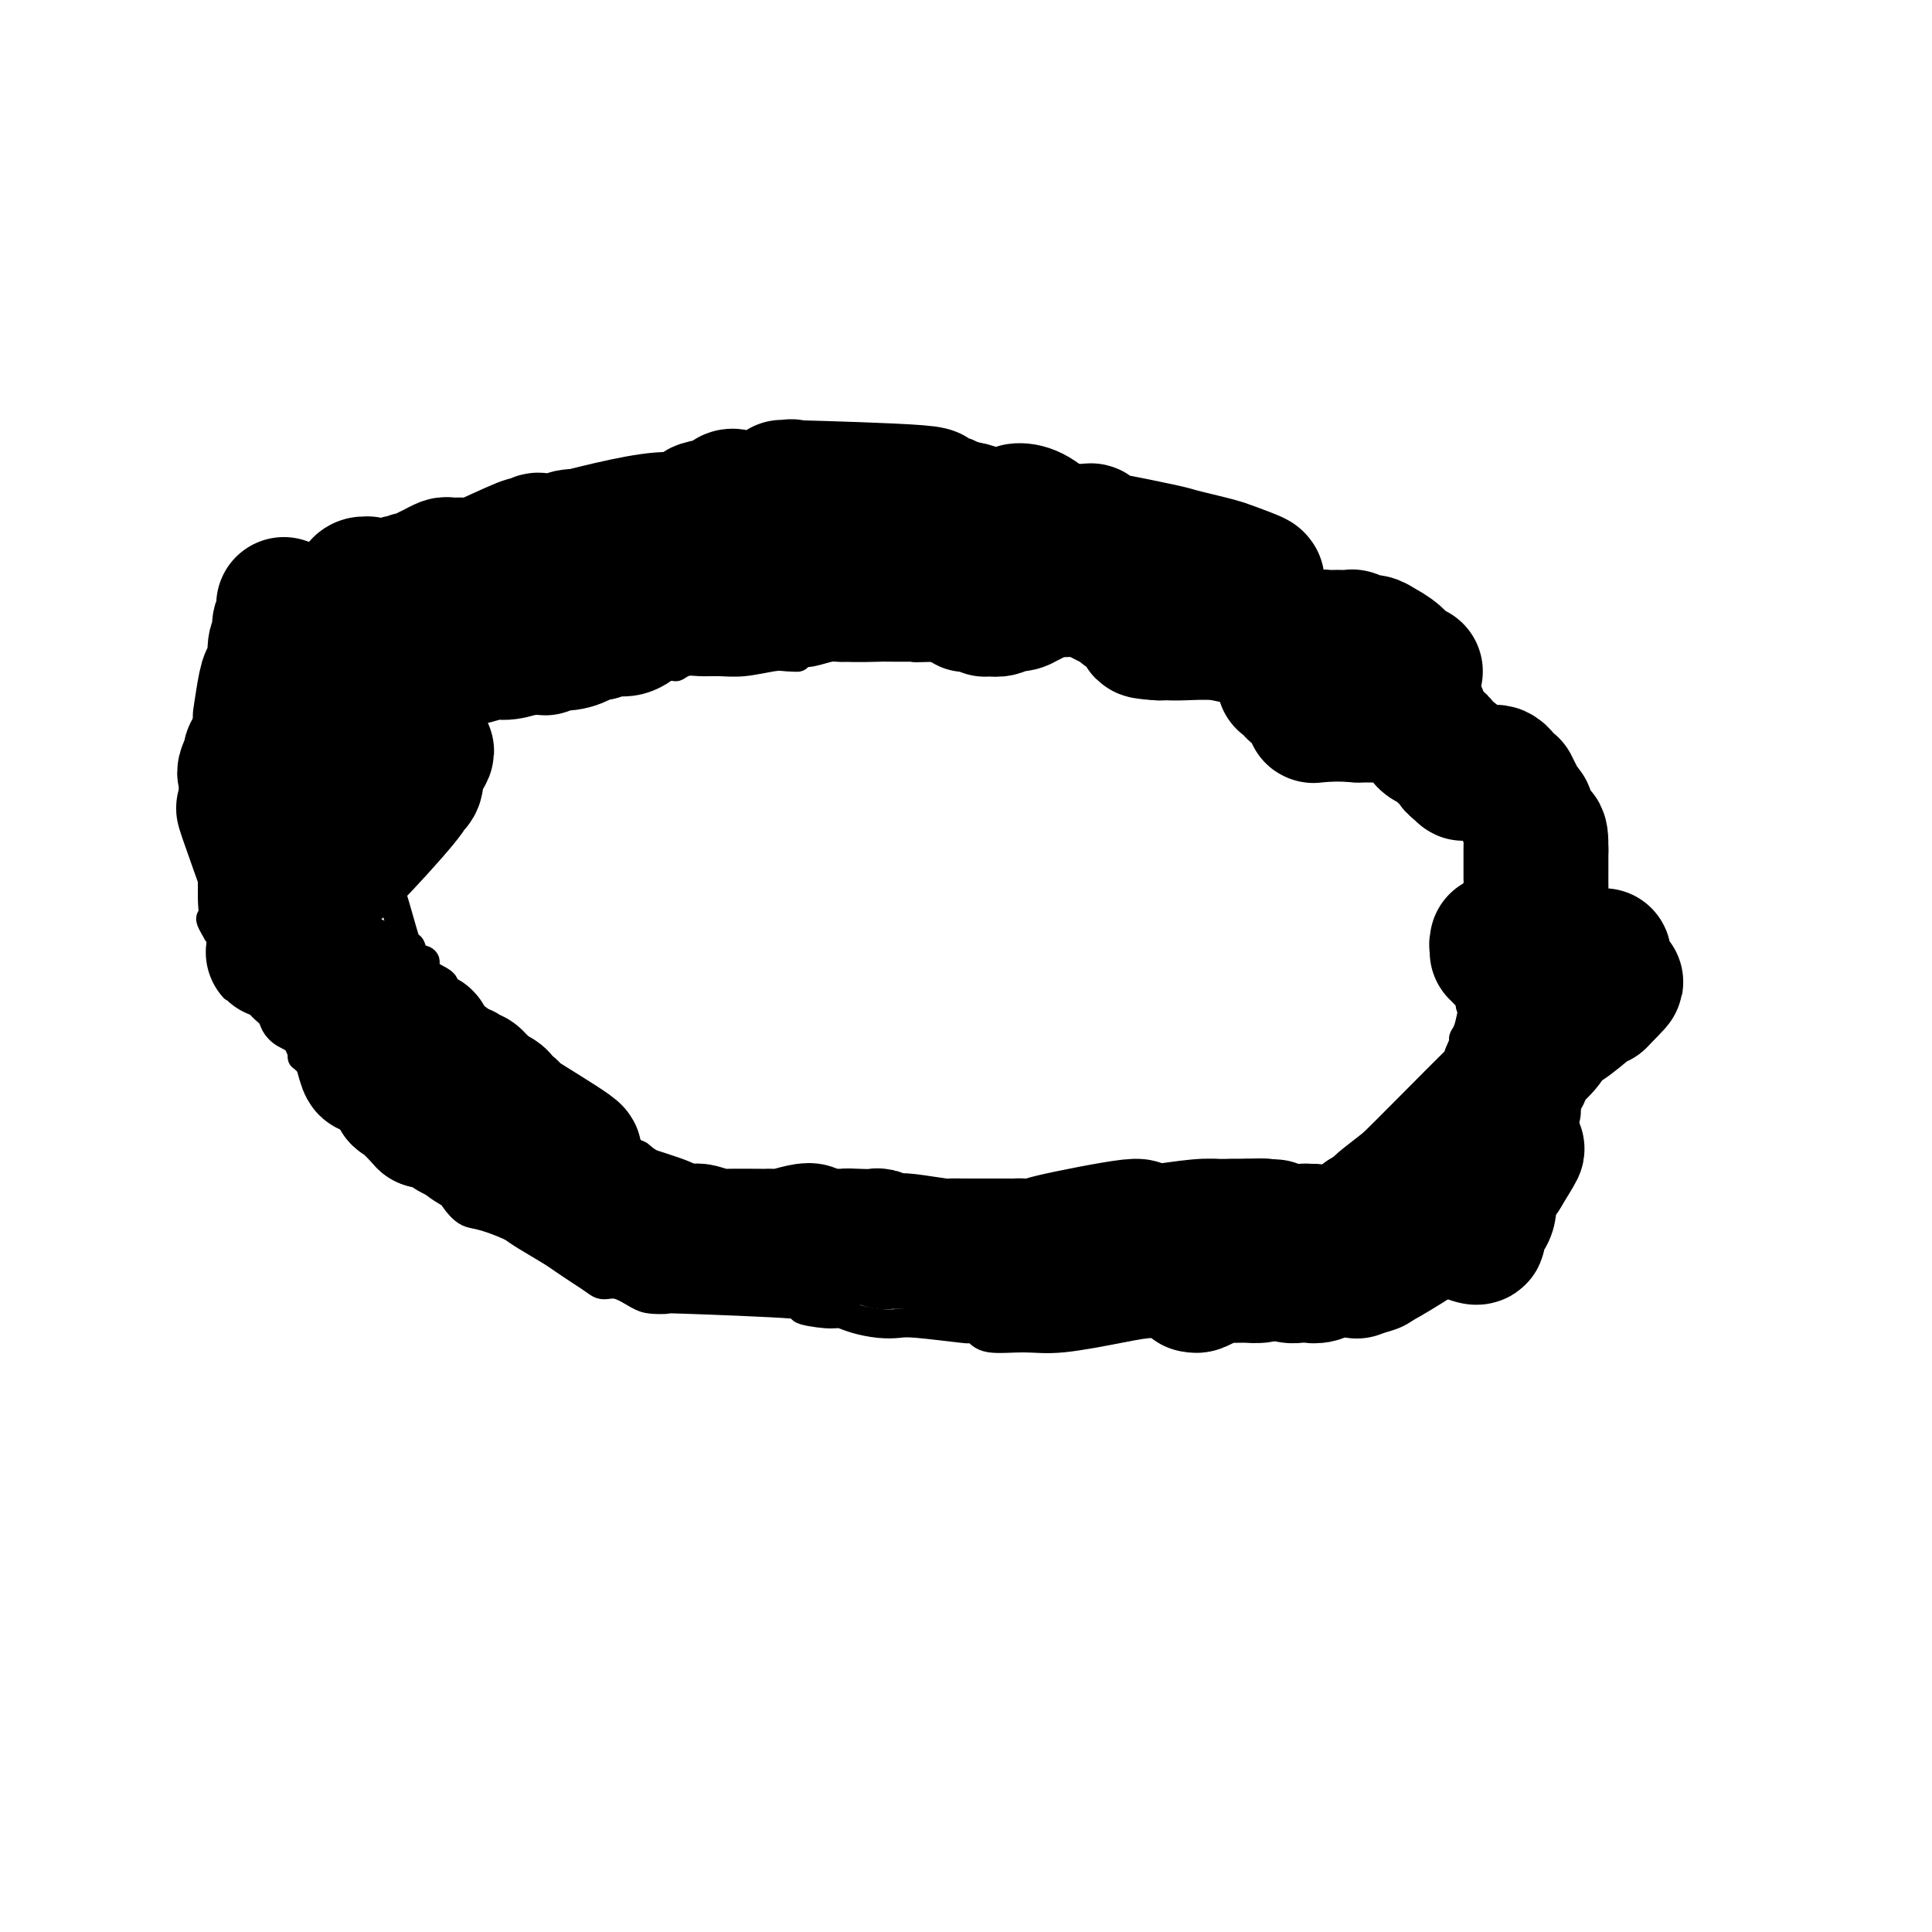 <svg viewBox='0 0 400 400' version='1.1' xmlns='http://www.w3.org/2000/svg' xmlns:xlink='http://www.w3.org/1999/xlink'><g fill='none' stroke='#000000' stroke-width='6' stroke-linecap='round' stroke-linejoin='round'><path d='M53,171c0.025,0.161 0.050,0.323 0,0c-0.050,-0.323 -0.175,-1.130 0,-2c0.175,-0.870 0.651,-1.801 1,-2c0.349,-0.199 0.572,0.336 1,-1c0.428,-1.336 1.062,-4.542 2,-7c0.938,-2.458 2.182,-4.169 3,-5c0.818,-0.831 1.212,-0.782 2,-2c0.788,-1.218 1.970,-3.702 3,-7c1.030,-3.298 1.908,-7.408 3,-11c1.092,-3.592 2.397,-6.665 4,-10c1.603,-3.335 3.504,-6.932 5,-9c1.496,-2.068 2.588,-2.607 3,-3c0.412,-0.393 0.145,-0.638 0,-1c-0.145,-0.362 -0.169,-0.840 0,-1c0.169,-0.160 0.530,-0.003 1,0c0.470,0.003 1.048,-0.148 1,0c-0.048,0.148 -0.721,0.595 1,0c1.721,-0.595 5.838,-2.231 9,-3c3.162,-0.769 5.371,-0.672 7,-1c1.629,-0.328 2.680,-1.083 9,-3c6.320,-1.917 17.909,-4.997 25,-6c7.091,-1.003 9.684,0.071 13,0c3.316,-0.071 7.354,-1.288 13,-2c5.646,-0.712 12.899,-0.918 17,-1c4.101,-0.082 5.051,-0.041 6,0'/><path d='M182,94c10.926,-0.075 13.743,1.237 15,2c1.257,0.763 0.956,0.978 3,1c2.044,0.022 6.433,-0.151 9,0c2.567,0.151 3.310,0.624 5,1c1.690,0.376 4.325,0.656 6,1c1.675,0.344 2.389,0.751 3,1c0.611,0.249 1.117,0.340 3,1c1.883,0.660 5.141,1.890 8,3c2.859,1.110 5.318,2.099 5,2c-0.318,-0.099 -3.414,-1.288 7,4c10.414,5.288 34.337,17.053 44,22c9.663,4.947 5.065,3.077 4,3c-1.065,-0.077 1.402,1.640 3,3c1.598,1.360 2.326,2.362 3,3c0.674,0.638 1.294,0.913 2,2c0.706,1.087 1.496,2.985 2,4c0.504,1.015 0.720,1.146 3,6c2.280,4.854 6.625,14.430 9,19c2.375,4.570 2.781,4.132 4,7c1.219,2.868 3.251,9.041 4,12c0.749,2.959 0.214,2.702 0,3c-0.214,0.298 -0.107,1.149 0,2'/><path d='M324,196c1.071,4.648 1.749,7.767 2,10c0.251,2.233 0.077,3.578 0,5c-0.077,1.422 -0.056,2.919 0,4c0.056,1.081 0.146,1.744 0,3c-0.146,1.256 -0.527,3.103 -1,5c-0.473,1.897 -1.038,3.844 -1,5c0.038,1.156 0.678,1.520 0,4c-0.678,2.480 -2.675,7.076 -5,10c-2.325,2.924 -4.978,4.174 -4,4c0.978,-0.174 5.588,-1.774 -4,3c-9.588,4.774 -33.375,15.923 -43,20c-9.625,4.077 -5.089,1.084 -4,0c1.089,-1.084 -1.271,-0.258 -3,0c-1.729,0.258 -2.828,-0.050 -4,0c-1.172,0.050 -2.417,0.460 -4,1c-1.583,0.540 -3.503,1.210 -5,2c-1.497,0.790 -2.571,1.700 -4,2c-1.429,0.300 -3.212,-0.009 -5,0c-1.788,0.009 -3.581,0.337 -7,1c-3.419,0.663 -8.463,1.662 -12,2c-3.537,0.338 -5.568,0.014 -8,0c-2.432,-0.014 -5.266,0.282 -7,0c-1.734,-0.282 -2.367,-1.141 -3,-2'/><path d='M202,275c-3.309,-0.325 -2.582,-0.139 -2,0c0.582,0.139 1.019,0.231 -1,0c-2.019,-0.231 -6.495,-0.784 -9,-1c-2.505,-0.216 -3.041,-0.096 -4,0c-0.959,0.096 -2.342,0.166 -4,0c-1.658,-0.166 -3.589,-0.569 -5,-1c-1.411,-0.431 -2.300,-0.890 -3,-1c-0.700,-0.110 -1.211,0.128 -3,0c-1.789,-0.128 -4.856,-0.622 -5,-1c-0.144,-0.378 2.637,-0.639 -2,-1c-4.637,-0.361 -16.691,-0.822 -22,-1c-5.309,-0.178 -3.874,-0.071 -4,0c-0.126,0.071 -1.815,0.108 -3,0c-1.185,-0.108 -1.867,-0.360 -3,-1c-1.133,-0.640 -2.716,-1.666 -4,-2c-1.284,-0.334 -2.270,0.025 -3,0c-0.730,-0.025 -1.203,-0.433 -2,-1c-0.797,-0.567 -1.918,-1.293 -3,-2c-1.082,-0.707 -2.125,-1.396 -3,-2c-0.875,-0.604 -1.582,-1.124 -3,-2c-1.418,-0.876 -3.548,-2.107 -5,-3c-1.452,-0.893 -2.226,-1.446 -3,-2'/><path d='M106,254c-6.347,-2.827 -7.715,-2.395 -9,-3c-1.285,-0.605 -2.487,-2.249 -3,-3c-0.513,-0.751 -0.335,-0.610 -1,-1c-0.665,-0.390 -2.171,-1.313 -3,-2c-0.829,-0.687 -0.982,-1.140 -2,-2c-1.018,-0.860 -2.902,-2.128 -4,-3c-1.098,-0.872 -1.411,-1.348 -2,-2c-0.589,-0.652 -1.455,-1.481 -1,-1c0.455,0.481 2.232,2.270 -1,-1c-3.232,-3.270 -11.472,-11.600 -15,-15c-3.528,-3.400 -2.345,-1.869 -2,-2c0.345,-0.131 -0.150,-1.922 -1,-3c-0.850,-1.078 -2.055,-1.442 -3,-2c-0.945,-0.558 -1.630,-1.309 -2,-2c-0.370,-0.691 -0.424,-1.321 -1,-2c-0.576,-0.679 -1.675,-1.405 -2,-2c-0.325,-0.595 0.124,-1.059 -1,-3c-1.124,-1.941 -3.820,-5.360 -5,-7c-1.180,-1.640 -0.842,-1.501 -1,-2c-0.158,-0.499 -0.812,-1.634 -1,-2c-0.188,-0.366 0.089,0.038 0,0c-0.089,-0.038 -0.545,-0.519 -1,-1'/><path d='M45,193c-2.083,-3.493 -1.290,-2.724 -1,-3c0.290,-0.276 0.078,-1.595 0,-3c-0.078,-1.405 -0.021,-2.896 0,-4c0.021,-1.104 0.006,-1.821 0,-2c-0.006,-0.179 -0.002,0.182 0,0c0.002,-0.182 0.002,-0.905 0,-1c-0.002,-0.095 -0.005,0.437 0,0c0.005,-0.437 0.019,-1.844 0,-3c-0.019,-1.156 -0.072,-2.061 1,-4c1.072,-1.939 3.270,-4.910 4,-6c0.730,-1.090 -0.009,-0.298 0,0c0.009,0.298 0.765,0.100 1,0c0.235,-0.100 -0.052,-0.104 0,0c0.052,0.104 0.443,0.315 1,0c0.557,-0.315 1.278,-1.158 2,-2'/><path d='M140,132c0.270,-0.491 0.539,-0.983 0,-1c-0.539,-0.017 -1.888,0.440 -4,1c-2.112,0.560 -4.989,1.222 -7,2c-2.011,0.778 -3.156,1.673 -5,2c-1.844,0.327 -4.388,0.088 -7,1c-2.612,0.912 -5.291,2.975 -8,4c-2.709,1.025 -5.446,1.011 -7,1c-1.554,-0.011 -1.923,-0.018 -2,0c-0.077,0.018 0.138,0.060 0,0c-0.138,-0.060 -0.628,-0.222 -1,0c-0.372,0.222 -0.627,0.829 -1,1c-0.373,0.171 -0.863,-0.095 -1,0c-0.137,0.095 0.080,0.550 0,1c-0.080,0.450 -0.455,0.894 -1,1c-0.545,0.106 -1.259,-0.125 -2,0c-0.741,0.125 -1.510,0.605 -2,1c-0.490,0.395 -0.703,0.704 -1,1c-0.297,0.296 -0.679,0.579 -1,1c-0.321,0.421 -0.581,0.979 -1,2c-0.419,1.021 -0.997,2.506 -2,4c-1.003,1.494 -2.429,2.998 -3,4c-0.571,1.002 -0.285,1.501 0,2'/><path d='M84,160c-1.266,2.568 -0.931,2.489 -1,3c-0.069,0.511 -0.540,1.611 -1,3c-0.460,1.389 -0.908,3.067 -1,4c-0.092,0.933 0.171,1.121 0,2c-0.171,0.879 -0.777,2.450 -1,3c-0.223,0.550 -0.063,0.079 0,1c0.063,0.921 0.031,3.232 0,5c-0.031,1.768 -0.059,2.992 0,3c0.059,0.008 0.206,-1.201 1,1c0.794,2.201 2.234,7.811 3,10c0.766,2.189 0.856,0.957 1,1c0.144,0.043 0.340,1.360 1,2c0.660,0.640 1.784,0.603 2,1c0.216,0.397 -0.477,1.227 0,2c0.477,0.773 2.123,1.490 3,2c0.877,0.510 0.986,0.815 1,1c0.014,0.185 -0.067,0.252 1,2c1.067,1.748 3.283,5.178 5,7c1.717,1.822 2.934,2.035 4,3c1.066,0.965 1.979,2.683 3,4c1.021,1.317 2.149,2.233 3,3c0.851,0.767 1.426,1.383 2,2'/><path d='M110,225c4.865,5.017 4.027,2.560 4,2c-0.027,-0.560 0.756,0.777 2,2c1.244,1.223 2.950,2.331 4,3c1.050,0.669 1.443,0.898 3,2c1.557,1.102 4.279,3.076 6,4c1.721,0.924 2.440,0.796 3,1c0.560,0.204 0.962,0.739 1,1c0.038,0.261 -0.289,0.249 2,1c2.289,0.751 7.195,2.264 8,3c0.805,0.736 -2.492,0.694 6,2c8.492,1.306 28.773,3.959 37,5c8.227,1.041 4.399,0.471 4,0c-0.399,-0.471 2.629,-0.844 5,-1c2.371,-0.156 4.083,-0.095 5,0c0.917,0.095 1.039,0.225 2,0c0.961,-0.225 2.761,-0.807 4,-1c1.239,-0.193 1.916,0.001 3,0c1.084,-0.001 2.573,-0.197 4,0c1.427,0.197 2.792,0.785 4,1c1.208,0.215 2.260,0.055 3,0c0.740,-0.055 1.167,-0.004 2,0c0.833,0.004 2.070,-0.037 3,0c0.930,0.037 1.551,0.154 4,0c2.449,-0.154 6.724,-0.577 11,-1'/><path d='M240,249c11.657,-0.475 13.801,-0.663 16,-1c2.199,-0.337 4.453,-0.825 6,-1c1.547,-0.175 2.387,-0.038 4,0c1.613,0.038 3.998,-0.023 5,0c1.002,0.023 0.619,0.128 1,0c0.381,-0.128 1.524,-0.491 2,-1c0.476,-0.509 0.283,-1.166 1,-2c0.717,-0.834 2.343,-1.846 3,-2c0.657,-0.154 0.343,0.548 5,-4c4.657,-4.548 14.284,-14.347 18,-18c3.716,-3.653 1.520,-1.160 1,-1c-0.520,0.160 0.635,-2.012 1,-3c0.365,-0.988 -0.060,-0.793 0,-1c0.060,-0.207 0.604,-0.816 1,-2c0.396,-1.184 0.642,-2.944 1,-4c0.358,-1.056 0.828,-1.408 1,-2c0.172,-0.592 0.046,-1.424 0,-2c-0.046,-0.576 -0.012,-0.897 0,-2c0.012,-1.103 0.003,-2.989 0,-4c-0.003,-1.011 -0.001,-1.146 0,-2c0.001,-0.854 0.000,-2.427 0,-4'/><path d='M306,193c0.774,-5.881 0.207,-7.083 0,-8c-0.207,-0.917 -0.056,-1.547 0,-2c0.056,-0.453 0.015,-0.728 0,-1c-0.015,-0.272 -0.005,-0.541 0,-1c0.005,-0.459 0.004,-1.109 0,-2c-0.004,-0.891 -0.011,-2.021 0,-3c0.011,-0.979 0.041,-1.805 0,-3c-0.041,-1.195 -0.154,-2.760 -1,-4c-0.846,-1.240 -2.427,-2.157 -3,-3c-0.573,-0.843 -0.138,-1.613 -2,-5c-1.862,-3.387 -6.020,-9.393 -8,-12c-1.980,-2.607 -1.783,-1.817 -2,-2c-0.217,-0.183 -0.848,-1.340 -2,-2c-1.152,-0.660 -2.825,-0.825 -4,-1c-1.175,-0.175 -1.853,-0.361 -3,-1c-1.147,-0.639 -2.763,-1.730 -4,-2c-1.237,-0.270 -2.096,0.281 -4,0c-1.904,-0.281 -4.854,-1.395 -6,-2c-1.146,-0.605 -0.487,-0.701 -1,-1c-0.513,-0.299 -2.199,-0.802 -3,-1c-0.801,-0.198 -0.716,-0.092 -1,0c-0.284,0.092 -0.938,0.169 -2,0c-1.062,-0.169 -2.531,-0.585 -4,-1'/><path d='M256,136c-6.618,-2.255 -5.161,-1.393 -6,-1c-0.839,0.393 -3.972,0.315 -6,0c-2.028,-0.315 -2.951,-0.869 -4,-1c-1.049,-0.131 -2.222,0.161 -3,0c-0.778,-0.161 -1.159,-0.775 -2,-1c-0.841,-0.225 -2.141,-0.061 -3,0c-0.859,0.061 -1.277,0.020 -2,0c-0.723,-0.020 -1.749,-0.019 -3,0c-1.251,0.019 -2.725,0.058 -2,0c0.725,-0.058 3.649,-0.212 -3,0c-6.649,0.212 -22.871,0.788 -29,1c-6.129,0.212 -2.166,0.058 -1,0c1.166,-0.058 -0.467,-0.019 -1,0c-0.533,0.019 0.032,0.020 0,0c-0.032,-0.020 -0.662,-0.059 -1,0c-0.338,0.059 -0.384,0.216 -1,0c-0.616,-0.216 -1.801,-0.805 -3,-1c-1.199,-0.195 -2.411,0.004 -3,0c-0.589,-0.004 -0.556,-0.211 -2,0c-1.444,0.211 -4.367,0.840 -6,1c-1.633,0.160 -1.978,-0.149 -3,0c-1.022,0.149 -2.721,0.757 -4,1c-1.279,0.243 -2.140,0.122 -3,0'/><path d='M165,135c-10.558,0.532 -3.454,0.860 -1,1c2.454,0.140 0.256,0.090 -1,0c-1.256,-0.090 -1.572,-0.221 -3,0c-1.428,0.221 -3.970,0.795 -6,1c-2.030,0.205 -3.549,0.040 -5,0c-1.451,-0.040 -2.836,0.046 -4,0c-1.164,-0.046 -2.107,-0.223 -3,0c-0.893,0.223 -1.734,0.845 -2,1c-0.266,0.155 0.044,-0.156 -2,0c-2.044,0.156 -6.442,0.777 -8,1c-1.558,0.223 -0.277,0.046 0,0c0.277,-0.046 -0.450,0.040 -1,0c-0.550,-0.040 -0.922,-0.207 -1,0c-0.078,0.207 0.137,0.788 0,1c-0.137,0.212 -0.625,0.057 -1,0c-0.375,-0.057 -0.637,-0.015 -1,0c-0.363,0.015 -0.829,0.004 -1,0c-0.171,-0.004 -0.049,-0.001 0,0c0.049,0.001 0.024,0.001 0,0'/></g>
<g fill='none' stroke='#000000' stroke-width='28' stroke-linecap='round' stroke-linejoin='round'><path d='M308,247c0.236,1.412 0.472,2.824 0,4c-0.472,1.176 -1.650,2.117 -2,3c-0.350,0.883 0.130,1.709 0,2c-0.130,0.291 -0.869,0.048 -1,0c-0.131,-0.048 0.346,0.100 0,0c-0.346,-0.100 -1.513,-0.448 -2,-1c-0.487,-0.552 -0.293,-1.309 0,-2c0.293,-0.691 0.684,-1.317 1,-2c0.316,-0.683 0.556,-1.425 1,-2c0.444,-0.575 1.092,-0.985 2,-2c0.908,-1.015 2.078,-2.637 3,-4c0.922,-1.363 1.598,-2.469 2,-3c0.402,-0.531 0.531,-0.489 1,-1c0.469,-0.511 1.277,-1.575 1,-1c-0.277,0.575 -1.638,2.787 -3,5'/><path d='M311,243c-1.352,1.457 -3.232,2.600 -5,4c-1.768,1.400 -3.426,3.056 -6,5c-2.574,1.944 -6.066,4.178 -9,6c-2.934,1.822 -5.312,3.234 -7,4c-1.688,0.766 -2.688,0.885 -3,1c-0.312,0.115 0.062,0.226 0,0c-0.062,-0.226 -0.561,-0.788 -1,-1c-0.439,-0.212 -0.818,-0.073 0,-2c0.818,-1.927 2.835,-5.918 4,-8c1.165,-2.082 1.480,-2.254 5,-5c3.520,-2.746 10.247,-8.064 13,-10c2.753,-1.936 1.534,-0.488 1,0c-0.534,0.488 -0.383,0.016 0,0c0.383,-0.016 0.996,0.422 1,1c0.004,0.578 -0.602,1.294 -1,2c-0.398,0.706 -0.589,1.400 -1,2c-0.411,0.600 -1.044,1.106 -2,2c-0.956,0.894 -2.236,2.178 -3,3c-0.764,0.822 -1.013,1.183 -2,2c-0.987,0.817 -2.710,2.091 -4,3c-1.290,0.909 -2.145,1.455 -3,2'/><path d='M288,254c-2.234,1.808 -1.820,1.327 -2,1c-0.180,-0.327 -0.955,-0.501 -1,-1c-0.045,-0.499 0.641,-1.324 1,-2c0.359,-0.676 0.390,-1.204 1,-2c0.610,-0.796 1.797,-1.861 3,-3c1.203,-1.139 2.422,-2.353 4,-4c1.578,-1.647 3.515,-3.728 5,-5c1.485,-1.272 2.517,-1.735 5,-4c2.483,-2.265 6.418,-6.332 8,-8c1.582,-1.668 0.812,-0.939 1,-1c0.188,-0.061 1.336,-0.914 2,-2c0.664,-1.086 0.846,-2.406 1,-3c0.154,-0.594 0.280,-0.460 1,-1c0.720,-0.540 2.034,-1.752 3,-3c0.966,-1.248 1.583,-2.530 2,-3c0.417,-0.470 0.634,-0.126 2,-1c1.366,-0.874 3.882,-2.966 5,-4c1.118,-1.034 0.840,-1.009 1,-1c0.160,0.009 0.760,0.003 1,0c0.240,-0.003 0.120,-0.001 0,0'/><path d='M331,207c6.823,-6.829 1.881,-2.401 0,-1c-1.881,1.401 -0.700,-0.224 0,-1c0.700,-0.776 0.920,-0.704 1,-1c0.080,-0.296 0.022,-0.959 0,-1c-0.022,-0.041 -0.006,0.539 0,0c0.006,-0.539 0.002,-2.197 0,-3c-0.002,-0.803 -0.000,-0.751 0,-1c0.000,-0.249 0.000,-0.798 0,-1c-0.000,-0.202 -0.000,-0.058 0,0c0.000,0.058 0.000,0.029 0,0'/><path d='M310,197c-0.008,-0.813 -0.016,-1.627 0,-2c0.016,-0.373 0.056,-0.306 0,0c-0.056,0.306 -0.208,0.852 0,1c0.208,0.148 0.777,-0.100 1,0c0.223,0.100 0.102,0.549 0,1c-0.102,0.451 -0.185,0.905 0,1c0.185,0.095 0.637,-0.168 1,0c0.363,0.168 0.637,0.766 1,1c0.363,0.234 0.815,0.103 1,0c0.185,-0.103 0.102,-0.179 0,0c-0.102,0.179 -0.225,0.612 0,1c0.225,0.388 0.796,0.730 1,1c0.204,0.270 0.040,0.468 0,1c-0.040,0.532 0.045,1.400 0,2c-0.045,0.600 -0.218,0.934 0,1c0.218,0.066 0.828,-0.136 1,0c0.172,0.136 -0.094,0.610 0,1c0.094,0.390 0.547,0.695 1,1'/><path d='M317,207c1.085,1.498 0.297,0.242 0,0c-0.297,-0.242 -0.104,0.530 0,0c0.104,-0.530 0.120,-2.362 0,-3c-0.120,-0.638 -0.376,-0.084 0,-2c0.376,-1.916 1.383,-6.303 2,-8c0.617,-1.697 0.845,-0.704 1,-1c0.155,-0.296 0.238,-1.882 0,-3c-0.238,-1.118 -0.796,-1.768 -1,-2c-0.204,-0.232 -0.055,-0.048 0,-1c0.055,-0.952 0.015,-3.042 0,-4c-0.015,-0.958 -0.004,-0.784 0,-1c0.004,-0.216 0.001,-0.822 0,-1c-0.001,-0.178 -0.000,0.071 0,0c0.000,-0.071 0.000,-0.462 0,-1c-0.000,-0.538 -0.000,-1.222 0,-2c0.000,-0.778 0.000,-1.651 0,-2c-0.000,-0.349 -0.000,-0.175 0,0'/><path d='M319,176c0.087,-5.204 -0.695,-2.714 -1,-2c-0.305,0.714 -0.133,-0.346 0,-1c0.133,-0.654 0.228,-0.900 0,-1c-0.228,-0.100 -0.778,-0.054 -1,0c-0.222,0.054 -0.116,0.115 0,0c0.116,-0.115 0.244,-0.405 0,-1c-0.244,-0.595 -0.858,-1.495 -1,-2c-0.142,-0.505 0.187,-0.614 0,-1c-0.187,-0.386 -0.890,-1.050 -1,-1c-0.110,0.050 0.373,0.813 0,0c-0.373,-0.813 -1.602,-3.201 -2,-4c-0.398,-0.799 0.034,-0.008 0,0c-0.034,0.008 -0.533,-0.769 -1,-1c-0.467,-0.231 -0.902,0.082 -1,0c-0.098,-0.082 0.143,-0.558 0,-1c-0.143,-0.442 -0.668,-0.851 -1,-1c-0.332,-0.149 -0.470,-0.040 -1,0c-0.530,0.040 -1.452,0.011 -2,0c-0.548,-0.011 -0.720,-0.002 -1,0c-0.280,0.002 -0.666,-0.002 -1,0c-0.334,0.002 -0.615,0.011 -1,0c-0.385,-0.011 -0.873,-0.041 -1,0c-0.127,0.041 0.107,0.155 0,0c-0.107,-0.155 -0.553,-0.577 -1,-1'/><path d='M302,159c-1.592,-0.715 -0.072,-0.503 0,-1c0.072,-0.497 -1.306,-1.702 -2,-2c-0.694,-0.298 -0.706,0.313 -1,0c-0.294,-0.313 -0.870,-1.549 -1,-2c-0.130,-0.451 0.186,-0.118 0,0c-0.186,0.118 -0.873,0.021 -1,0c-0.127,-0.021 0.306,0.034 0,0c-0.306,-0.034 -1.350,-0.155 -2,-1c-0.650,-0.845 -0.906,-2.412 -1,-3c-0.094,-0.588 -0.025,-0.196 0,0c0.025,0.196 0.007,0.196 0,0c-0.007,-0.196 -0.001,-0.588 0,-1c0.001,-0.412 -0.002,-0.842 0,-1c0.002,-0.158 0.011,-0.042 -1,0c-1.011,0.042 -3.041,0.011 -4,0c-0.959,-0.011 -0.845,-0.003 -2,0c-1.155,0.003 -3.577,0.002 -6,0'/><path d='M281,148c-3.764,-0.321 -6.673,-0.124 -8,0c-1.327,0.124 -1.071,0.175 -1,0c0.071,-0.175 -0.044,-0.574 0,-1c0.044,-0.426 0.247,-0.878 0,-1c-0.247,-0.122 -0.946,0.087 -1,0c-0.054,-0.087 0.535,-0.468 0,-1c-0.535,-0.532 -2.196,-1.214 -3,-2c-0.804,-0.786 -0.752,-1.675 -1,-2c-0.248,-0.325 -0.798,-0.088 -1,0c-0.202,0.088 -0.058,0.025 0,0c0.058,-0.025 0.029,-0.013 0,0'/><path d='M293,139c-0.161,0.288 -0.322,0.576 -1,0c-0.678,-0.576 -1.874,-2.014 -3,-3c-1.126,-0.986 -2.181,-1.518 -3,-2c-0.819,-0.482 -1.402,-0.914 -2,-1c-0.598,-0.086 -1.209,0.173 -2,0c-0.791,-0.173 -1.761,-0.778 -2,-1c-0.239,-0.222 0.251,-0.060 0,0c-0.251,0.060 -1.245,0.020 -2,0c-0.755,-0.020 -1.273,-0.018 -2,0c-0.727,0.018 -1.664,0.053 -2,0c-0.336,-0.053 -0.070,-0.195 0,0c0.070,0.195 -0.057,0.728 -1,1c-0.943,0.272 -2.703,0.283 -4,0c-1.297,-0.283 -2.130,-0.860 -4,-1c-1.870,-0.140 -4.777,0.159 -7,0c-2.223,-0.159 -3.762,-0.775 -6,-1c-2.238,-0.225 -5.174,-0.060 -7,0c-1.826,0.060 -2.541,0.016 -3,0c-0.459,-0.016 -0.662,-0.004 -1,0c-0.338,0.004 -0.811,0.001 -1,0c-0.189,-0.001 -0.095,-0.001 0,0'/><path d='M240,131c-6.001,-0.340 -2.002,-0.691 -1,-1c1.002,-0.309 -0.992,-0.575 -2,-1c-1.008,-0.425 -1.030,-1.010 -1,-1c0.030,0.010 0.113,0.616 -1,0c-1.113,-0.616 -3.422,-2.452 -4,-3c-0.578,-0.548 0.577,0.193 0,0c-0.577,-0.193 -2.884,-1.319 -4,-2c-1.116,-0.681 -1.040,-0.918 -1,-1c0.040,-0.082 0.045,-0.010 0,0c-0.045,0.010 -0.141,-0.043 -1,-1c-0.859,-0.957 -2.483,-2.817 -3,-4c-0.517,-1.183 0.071,-1.690 0,-2c-0.071,-0.310 -0.803,-0.422 -1,-1c-0.197,-0.578 0.141,-1.623 0,-2c-0.141,-0.377 -0.760,-0.086 -1,0c-0.240,0.086 -0.102,-0.032 0,0c0.102,0.032 0.168,0.216 0,0c-0.168,-0.216 -0.570,-0.831 -1,-1c-0.430,-0.169 -0.888,0.109 -1,0c-0.112,-0.109 0.124,-0.606 0,-1c-0.124,-0.394 -0.607,-0.684 -1,-1c-0.393,-0.316 -0.697,-0.658 -1,-1'/><path d='M216,108c-3.174,-2.804 -5.610,-2.315 -6,-2c-0.390,0.315 1.267,0.454 2,1c0.733,0.546 0.543,1.498 1,2c0.457,0.502 1.560,0.555 2,1c0.440,0.445 0.215,1.282 1,2c0.785,0.718 2.579,1.317 4,2c1.421,0.683 2.467,1.451 4,2c1.533,0.549 3.552,0.879 5,1c1.448,0.121 2.324,0.032 4,0c1.676,-0.032 4.150,-0.009 6,0c1.850,0.009 3.074,0.003 4,0c0.926,-0.003 1.553,-0.001 2,0c0.447,0.001 0.714,0.003 1,0c0.286,-0.003 0.593,-0.012 1,0c0.407,0.012 0.916,0.045 1,0c0.084,-0.045 -0.256,-0.167 0,0c0.256,0.167 1.107,0.622 2,1c0.893,0.378 1.826,0.679 3,1c1.174,0.321 2.587,0.660 4,1'/><path d='M257,120c5.426,0.590 2.490,0.064 2,0c-0.490,-0.064 1.467,0.333 1,0c-0.467,-0.333 -3.356,-1.398 -5,-2c-1.644,-0.602 -2.042,-0.743 -3,-1c-0.958,-0.257 -2.475,-0.629 -4,-1c-1.525,-0.371 -3.057,-0.740 -4,-1c-0.943,-0.260 -1.296,-0.412 -4,-1c-2.704,-0.588 -7.757,-1.611 -10,-2c-2.243,-0.389 -1.674,-0.143 -2,0c-0.326,0.143 -1.545,0.182 -2,0c-0.455,-0.182 -0.146,-0.585 0,-1c0.146,-0.415 0.127,-0.840 0,-1c-0.127,-0.160 -0.364,-0.053 -1,0c-0.636,0.053 -1.671,0.053 -3,0c-1.329,-0.053 -2.951,-0.158 -4,0c-1.049,0.158 -1.524,0.579 -2,1'/><path d='M216,111c-8.524,-1.166 -7.833,0.419 -8,1c-0.167,0.581 -1.193,0.160 -2,0c-0.807,-0.160 -1.395,-0.057 -2,0c-0.605,0.057 -1.226,0.068 -2,0c-0.774,-0.068 -1.702,-0.214 -2,0c-0.298,0.214 0.034,0.788 0,1c-0.034,0.212 -0.433,0.060 -1,0c-0.567,-0.060 -1.303,-0.030 -2,0c-0.697,0.030 -1.355,0.061 -2,0c-0.645,-0.061 -1.276,-0.212 -4,0c-2.724,0.212 -7.542,0.789 -10,1c-2.458,0.211 -2.558,0.057 -3,0c-0.442,-0.057 -1.228,-0.015 -2,0c-0.772,0.015 -1.531,0.004 -2,0c-0.469,-0.004 -0.647,-0.000 -1,0c-0.353,0.000 -0.881,-0.004 -1,0c-0.119,0.004 0.173,0.015 0,0c-0.173,-0.015 -0.809,-0.056 -1,0c-0.191,0.056 0.064,0.207 0,0c-0.064,-0.207 -0.447,-0.774 -1,-1c-0.553,-0.226 -1.277,-0.113 -2,0'/><path d='M168,113c-7.362,0.314 -1.767,0.098 0,0c1.767,-0.098 -0.293,-0.079 -2,0c-1.707,0.079 -3.062,0.217 -4,0c-0.938,-0.217 -1.460,-0.790 -2,-1c-0.540,-0.210 -1.100,-0.056 -2,0c-0.900,0.056 -2.141,0.014 -3,0c-0.859,-0.014 -1.335,-0.002 -2,0c-0.665,0.002 -1.519,-0.007 -2,0c-0.481,0.007 -0.590,0.030 -1,0c-0.410,-0.030 -1.120,-0.113 -1,0c0.120,0.113 1.071,0.423 -1,0c-2.071,-0.423 -7.163,-1.577 -9,-2c-1.837,-0.423 -0.420,-0.113 0,0c0.420,0.113 -0.157,0.029 -1,0c-0.843,-0.029 -1.952,-0.004 -3,0c-1.048,0.004 -2.036,-0.013 -3,0c-0.964,0.013 -1.904,0.056 -3,0c-1.096,-0.056 -2.349,-0.211 -3,0c-0.651,0.211 -0.700,0.789 -1,1c-0.300,0.211 -0.850,0.057 -1,0c-0.150,-0.057 0.100,-0.016 0,0c-0.100,0.016 -0.550,0.008 -1,0'/><path d='M123,111c-7.920,-0.083 -5.220,0.708 -5,1c0.220,0.292 -2.041,0.083 -3,0c-0.959,-0.083 -0.616,-0.040 -1,0c-0.384,0.040 -1.495,0.078 -2,0c-0.505,-0.078 -0.404,-0.274 -1,0c-0.596,0.274 -1.889,1.016 -2,1c-0.111,-0.016 0.959,-0.789 -1,0c-1.959,0.789 -6.949,3.140 -9,4c-2.051,0.860 -1.165,0.230 -1,0c0.165,-0.230 -0.393,-0.058 -1,0c-0.607,0.058 -1.265,0.004 -2,0c-0.735,-0.004 -1.549,0.041 -2,0c-0.451,-0.041 -0.541,-0.169 -1,0c-0.459,0.169 -1.289,0.637 -2,1c-0.711,0.363 -1.304,0.623 -2,1c-0.696,0.377 -1.495,0.871 -2,1c-0.505,0.129 -0.716,-0.106 -1,0c-0.284,0.106 -0.642,0.553 -1,1'/><path d='M84,121c-6.483,1.729 -3.190,1.051 -3,1c0.190,-0.051 -2.722,0.524 -4,1c-1.278,0.476 -0.923,0.851 -1,1c-0.077,0.149 -0.585,0.071 -1,0c-0.415,-0.071 -0.737,-0.135 0,0c0.737,0.135 2.535,0.471 5,0c2.465,-0.471 5.599,-1.747 10,-3c4.401,-1.253 10.069,-2.483 16,-4c5.931,-1.517 12.125,-3.321 18,-5c5.875,-1.679 11.431,-3.235 15,-4c3.569,-0.765 5.153,-0.741 6,-1c0.847,-0.259 0.959,-0.800 1,-1c0.041,-0.200 0.012,-0.057 0,0c-0.012,0.057 -0.006,0.029 0,0'/><path d='M146,106c10.597,-2.888 2.591,-1.609 0,-1c-2.591,0.609 0.234,0.548 2,0c1.766,-0.548 2.474,-1.583 3,-2c0.526,-0.417 0.872,-0.217 2,0c1.128,0.217 3.040,0.451 5,0c1.960,-0.451 3.968,-1.586 5,-2c1.032,-0.414 1.088,-0.108 1,0c-0.088,0.108 -0.320,0.019 0,0c0.320,-0.019 1.193,0.032 0,0c-1.193,-0.032 -4.451,-0.149 1,0c5.451,0.149 19.611,0.562 25,1c5.389,0.438 2.007,0.901 1,1c-1.007,0.099 0.360,-0.166 1,0c0.640,0.166 0.554,0.762 1,1c0.446,0.238 1.426,0.116 2,0c0.574,-0.116 0.742,-0.227 1,0c0.258,0.227 0.605,0.793 1,1c0.395,0.207 0.837,0.056 1,0c0.163,-0.056 0.047,-0.016 0,0c-0.047,0.016 -0.023,0.008 0,0'/><path d='M198,105c5.859,0.863 3.008,1.020 1,1c-2.008,-0.020 -3.172,-0.215 -4,0c-0.828,0.215 -1.321,0.842 -2,1c-0.679,0.158 -1.543,-0.152 -2,0c-0.457,0.152 -0.506,0.765 -1,1c-0.494,0.235 -1.432,0.090 -2,0c-0.568,-0.090 -0.765,-0.126 -1,0c-0.235,0.126 -0.506,0.415 -1,1c-0.494,0.585 -1.210,1.465 -2,2c-0.790,0.535 -1.654,0.724 -2,1c-0.346,0.276 -0.173,0.638 0,1'/><path d='M182,113c-2.668,1.246 -1.336,0.361 -1,0c0.336,-0.361 -0.322,-0.199 -1,0c-0.678,0.199 -1.377,0.433 -2,1c-0.623,0.567 -1.171,1.466 -2,2c-0.829,0.534 -1.939,0.703 -3,1c-1.061,0.297 -2.072,0.721 -3,1c-0.928,0.279 -1.772,0.414 -2,1c-0.228,0.586 0.161,1.624 0,2c-0.161,0.376 -0.872,0.090 -1,0c-0.128,-0.090 0.327,0.014 0,0c-0.327,-0.014 -1.434,-0.147 -1,0c0.434,0.147 2.410,0.575 4,1c1.590,0.425 2.792,0.846 5,1c2.208,0.154 5.420,0.041 7,0c1.580,-0.041 1.527,-0.011 2,0c0.473,0.011 1.474,0.003 3,0c1.526,-0.003 3.579,-0.001 5,0c1.421,0.001 2.211,0.000 3,0'/><path d='M195,123c5.277,0.764 4.969,1.672 5,2c0.031,0.328 0.400,0.074 1,0c0.600,-0.074 1.431,0.033 2,0c0.569,-0.033 0.876,-0.204 1,0c0.124,0.204 0.064,0.783 0,1c-0.064,0.217 -0.131,0.073 0,0c0.131,-0.073 0.459,-0.076 1,0c0.541,0.076 1.294,0.231 2,0c0.706,-0.231 1.365,-0.850 2,-1c0.635,-0.150 1.246,0.167 2,0c0.754,-0.167 1.652,-0.819 2,-1c0.348,-0.181 0.147,0.109 0,0c-0.147,-0.109 -0.239,-0.618 0,-1c0.239,-0.382 0.808,-0.638 0,-1c-0.808,-0.362 -2.993,-0.829 -5,-1c-2.007,-0.171 -3.834,-0.047 -5,0c-1.166,0.047 -1.669,0.015 -3,0c-1.331,-0.015 -3.491,-0.014 -6,0c-2.509,0.014 -5.368,0.042 -8,0c-2.632,-0.042 -5.038,-0.155 -8,0c-2.962,0.155 -6.481,0.577 -10,1'/><path d='M168,122c-7.120,-0.155 -2.421,-0.043 -1,0c1.421,0.043 -0.436,0.015 -1,0c-0.564,-0.015 0.166,-0.019 0,0c-0.166,0.019 -1.227,0.060 -2,0c-0.773,-0.060 -1.259,-0.223 -2,0c-0.741,0.223 -1.738,0.830 -3,1c-1.262,0.170 -2.789,-0.098 -4,0c-1.211,0.098 -2.105,0.561 -4,1c-1.895,0.439 -4.791,0.852 -6,1c-1.209,0.148 -0.733,0.029 -1,0c-0.267,-0.029 -1.278,0.033 -2,0c-0.722,-0.033 -1.155,-0.159 -2,0c-0.845,0.159 -2.101,0.603 -3,1c-0.899,0.397 -1.441,0.747 -2,1c-0.559,0.253 -1.133,0.407 -2,1c-0.867,0.593 -2.025,1.623 -3,2c-0.975,0.377 -1.767,0.100 -2,0c-0.233,-0.100 0.092,-0.024 0,0c-0.092,0.024 -0.602,-0.004 -1,0c-0.398,0.004 -0.684,0.039 -1,0c-0.316,-0.039 -0.662,-0.154 -1,0c-0.338,0.154 -0.669,0.577 -1,1'/><path d='M124,131c-7.643,1.559 -4.749,0.957 -4,1c0.749,0.043 -0.646,0.729 -2,1c-1.354,0.271 -2.667,0.125 -3,0c-0.333,-0.125 0.314,-0.230 0,0c-0.314,0.230 -1.591,0.794 -2,1c-0.409,0.206 0.048,0.054 0,0c-0.048,-0.054 -0.600,-0.010 -1,0c-0.400,0.010 -0.647,-0.012 -1,0c-0.353,0.012 -0.813,0.060 -1,0c-0.187,-0.060 -0.101,-0.226 -1,0c-0.899,0.226 -2.781,0.845 -4,1c-1.219,0.155 -1.774,-0.155 -3,0c-1.226,0.155 -3.123,0.775 -4,1c-0.877,0.225 -0.733,0.054 -1,0c-0.267,-0.054 -0.946,0.010 -1,0c-0.054,-0.010 0.516,-0.094 0,0c-0.516,0.094 -2.118,0.365 -4,1c-1.882,0.635 -4.045,1.632 -5,2c-0.955,0.368 -0.701,0.105 -1,0c-0.299,-0.105 -1.149,-0.053 -2,0'/><path d='M84,139c-6.519,1.177 -2.818,0.119 -2,0c0.818,-0.119 -1.249,0.700 -2,1c-0.751,0.300 -0.186,0.082 0,0c0.186,-0.082 -0.006,-0.028 0,0c0.006,0.028 0.209,0.032 0,0c-0.209,-0.032 -0.831,-0.098 -1,0c-0.169,0.098 0.113,0.360 0,1c-0.113,0.640 -0.623,1.658 -1,2c-0.377,0.342 -0.623,0.008 -1,0c-0.377,-0.008 -0.886,0.309 -1,1c-0.114,0.691 0.165,1.757 0,2c-0.165,0.243 -0.776,-0.337 -1,0c-0.224,0.337 -0.060,1.591 0,2c0.060,0.409 0.017,-0.026 0,0c-0.017,0.026 -0.009,0.513 0,1'/><path d='M75,149c-1.331,1.368 -0.159,-0.213 0,-1c0.159,-0.787 -0.694,-0.780 -1,-1c-0.306,-0.220 -0.063,-0.667 0,-1c0.063,-0.333 -0.054,-0.551 0,-1c0.054,-0.449 0.277,-1.128 0,-1c-0.277,0.128 -1.056,1.065 0,-1c1.056,-2.065 3.947,-7.130 5,-9c1.053,-1.870 0.267,-0.545 0,0c-0.267,0.545 -0.015,0.311 0,0c0.015,-0.311 -0.207,-0.700 0,-1c0.207,-0.300 0.844,-0.510 1,-1c0.156,-0.490 -0.168,-1.259 0,-2c0.168,-0.741 0.830,-1.453 1,-2c0.170,-0.547 -0.150,-0.930 0,-1c0.150,-0.070 0.771,0.174 1,0c0.229,-0.174 0.065,-0.764 0,-1c-0.065,-0.236 -0.033,-0.118 0,0'/><path d='M82,126c0.772,-2.852 -1.300,-1.481 -2,-1c-0.700,0.481 -0.030,0.074 0,0c0.030,-0.074 -0.579,0.186 -1,0c-0.421,-0.186 -0.652,-0.819 -1,-1c-0.348,-0.181 -0.811,0.091 -1,0c-0.189,-0.091 -0.102,-0.546 0,-1c0.102,-0.454 0.221,-0.907 0,-1c-0.221,-0.093 -0.780,0.174 -1,0c-0.220,-0.174 -0.100,-0.790 0,-1c0.100,-0.210 0.182,-0.015 0,0c-0.182,0.015 -0.627,-0.151 -1,0c-0.373,0.151 -0.674,0.617 -1,1c-0.326,0.383 -0.679,0.683 -1,1c-0.321,0.317 -0.612,0.653 -1,1c-0.388,0.347 -0.875,0.706 -1,1c-0.125,0.294 0.111,0.522 0,1c-0.111,0.478 -0.568,1.206 -1,2c-0.432,0.794 -0.838,1.656 -1,2c-0.162,0.344 -0.081,0.172 0,0'/><path d='M69,130c-1.171,2.196 -1.097,3.184 -1,4c0.097,0.816 0.218,1.458 0,2c-0.218,0.542 -0.776,0.982 -1,1c-0.224,0.018 -0.112,-0.386 0,0c0.112,0.386 0.226,1.562 0,2c-0.226,0.438 -0.793,0.137 -1,1c-0.207,0.863 -0.055,2.889 0,3c0.055,0.111 0.015,-1.694 0,0c-0.015,1.694 -0.003,6.888 0,9c0.003,2.112 -0.003,1.142 0,1c0.003,-0.142 0.016,0.542 0,1c-0.016,0.458 -0.060,0.688 0,1c0.060,0.312 0.224,0.707 0,1c-0.224,0.293 -0.834,0.485 -1,1c-0.166,0.515 0.113,1.353 0,2c-0.113,0.647 -0.619,1.105 -1,2c-0.381,0.895 -0.638,2.229 -1,3c-0.362,0.771 -0.829,0.980 -1,1c-0.171,0.020 -0.046,-0.148 0,0c0.046,0.148 0.013,0.614 0,1c-0.013,0.386 -0.007,0.693 0,1'/><path d='M62,167c-1.325,6.115 -1.139,2.904 -1,2c0.139,-0.904 0.229,0.501 0,1c-0.229,0.499 -0.778,0.094 -1,0c-0.222,-0.094 -0.116,0.125 0,0c0.116,-0.125 0.242,-0.594 0,0c-0.242,0.594 -0.853,2.252 -1,3c-0.147,0.748 0.171,0.585 0,1c-0.171,0.415 -0.830,1.406 -1,1c-0.170,-0.406 0.151,-2.210 0,0c-0.151,2.210 -0.772,8.433 -1,11c-0.228,2.567 -0.061,1.479 0,1c0.061,-0.479 0.016,-0.347 0,0c-0.016,0.347 -0.004,0.910 0,1c0.004,0.090 0.001,-0.292 0,0c-0.001,0.292 -0.000,1.258 0,2c0.000,0.742 0.000,1.261 0,2c-0.000,0.739 -0.000,1.699 0,2c0.000,0.301 0.000,-0.057 0,0c-0.000,0.057 -0.000,0.528 0,1'/><path d='M57,195c-0.773,4.286 -0.207,1.003 0,0c0.207,-1.003 0.054,0.276 0,1c-0.054,0.724 -0.009,0.894 0,1c0.009,0.106 -0.019,0.149 0,0c0.019,-0.149 0.086,-0.490 0,-1c-0.086,-0.510 -0.326,-1.189 0,-2c0.326,-0.811 1.219,-1.752 2,-3c0.781,-1.248 1.451,-2.801 2,-4c0.549,-1.199 0.978,-2.045 2,-3c1.022,-0.955 2.637,-2.021 4,-3c1.363,-0.979 2.474,-1.872 3,-2c0.526,-0.128 0.467,0.507 3,-2c2.533,-2.507 7.658,-8.157 10,-11c2.342,-2.843 1.900,-2.881 2,-3c0.100,-0.119 0.743,-0.320 1,-1c0.257,-0.680 0.129,-1.840 0,-3'/><path d='M86,159c4.485,-5.963 1.199,-2.870 0,-2c-1.199,0.870 -0.311,-0.484 0,-1c0.311,-0.516 0.044,-0.193 0,0c-0.044,0.193 0.134,0.256 0,0c-0.134,-0.256 -0.580,-0.830 -1,-1c-0.420,-0.170 -0.814,0.063 -1,0c-0.186,-0.063 -0.164,-0.421 0,-1c0.164,-0.579 0.469,-1.377 0,-2c-0.469,-0.623 -1.712,-1.071 -2,-1c-0.288,0.071 0.379,0.660 -1,-1c-1.379,-1.660 -4.803,-5.569 -6,-7c-1.197,-1.431 -0.167,-0.383 0,0c0.167,0.383 -0.530,0.103 -1,0c-0.470,-0.103 -0.714,-0.028 -1,0c-0.286,0.028 -0.612,0.007 -1,0c-0.388,-0.007 -0.836,-0.002 -1,0c-0.164,0.002 -0.044,0.001 0,0c0.044,-0.001 0.012,-0.000 0,0c-0.012,0.000 -0.003,0.000 0,0c0.003,-0.000 0.001,-0.000 0,0c-0.001,0.000 -0.000,0.000 0,0'/><path d='M71,143c-0.676,-0.045 -0.366,-0.156 -1,0c-0.634,0.156 -2.211,0.581 -3,1c-0.789,0.419 -0.790,0.834 -1,1c-0.210,0.166 -0.629,0.083 -1,0c-0.371,-0.083 -0.693,-0.164 -1,0c-0.307,0.164 -0.598,0.575 -1,1c-0.402,0.425 -0.914,0.864 -1,1c-0.086,0.136 0.255,-0.032 0,0c-0.255,0.032 -1.104,0.264 -1,0c0.104,-0.264 1.163,-1.023 0,0c-1.163,1.023 -4.546,3.829 -6,5c-1.454,1.171 -0.977,0.708 -1,1c-0.023,0.292 -0.545,1.338 -1,2c-0.455,0.662 -0.844,0.940 -1,1c-0.156,0.060 -0.081,-0.099 0,0c0.081,0.099 0.166,0.457 0,1c-0.166,0.543 -0.583,1.272 -1,2'/><path d='M51,159c-0.619,1.327 -0.166,1.143 0,1c0.166,-0.143 0.044,-0.247 0,0c-0.044,0.247 -0.012,0.843 0,1c0.012,0.157 0.003,-0.125 0,0c-0.003,0.125 -0.001,0.658 0,1c0.001,0.342 0.002,0.494 0,1c-0.002,0.506 -0.005,1.365 0,2c0.005,0.635 0.020,1.046 0,1c-0.020,-0.046 -0.075,-0.549 0,0c0.075,0.549 0.280,2.150 0,2c-0.280,-0.150 -1.044,-2.050 0,1c1.044,3.050 3.896,11.052 5,14c1.104,2.948 0.458,0.842 0,0c-0.458,-0.842 -0.729,-0.421 -1,0'/><path d='M55,183c0.533,3.455 -0.135,0.092 0,0c0.135,-0.092 1.073,3.086 1,2c-0.073,-1.086 -1.158,-6.436 -1,-9c0.158,-2.564 1.559,-2.343 2,-3c0.441,-0.657 -0.078,-2.192 0,-3c0.078,-0.808 0.752,-0.888 1,-1c0.248,-0.112 0.070,-0.256 0,-1c-0.070,-0.744 -0.033,-2.086 0,-3c0.033,-0.914 0.062,-1.398 0,-2c-0.062,-0.602 -0.213,-1.321 0,-2c0.213,-0.679 0.792,-1.317 1,-2c0.208,-0.683 0.045,-1.410 0,-2c-0.045,-0.590 0.026,-1.044 0,-1c-0.026,0.044 -0.150,0.584 0,0c0.150,-0.584 0.575,-2.292 1,-4'/><path d='M60,152c0.775,-4.744 0.211,-1.104 0,0c-0.211,1.104 -0.070,-0.328 0,-1c0.070,-0.672 0.070,-0.582 0,-1c-0.070,-0.418 -0.211,-1.343 0,-2c0.211,-0.657 0.775,-1.046 1,-2c0.225,-0.954 0.113,-2.471 0,-3c-0.113,-0.529 -0.226,-0.068 0,0c0.226,0.068 0.793,-0.255 1,-1c0.207,-0.745 0.055,-1.912 0,-2c-0.055,-0.088 -0.014,0.903 0,0c0.014,-0.903 0.001,-3.701 0,-5c-0.001,-1.299 0.010,-1.098 0,-1c-0.010,0.098 -0.040,0.094 0,0c0.040,-0.094 0.151,-0.278 0,-1c-0.151,-0.722 -0.562,-1.982 -1,-3c-0.438,-1.018 -0.902,-1.793 -1,-2c-0.098,-0.207 0.170,0.154 0,0c-0.170,-0.154 -0.777,-0.825 -1,-1c-0.223,-0.175 -0.060,0.145 0,0c0.060,-0.145 0.017,-0.756 0,-1c-0.017,-0.244 -0.009,-0.122 0,0'/><path d='M59,126c-0.460,-1.460 -0.109,-0.611 0,0c0.109,0.611 -0.024,0.985 0,1c0.024,0.015 0.204,-0.329 0,0c-0.204,0.329 -0.791,1.331 -1,2c-0.209,0.669 -0.041,1.006 0,1c0.041,-0.006 -0.045,-0.356 0,0c0.045,0.356 0.219,1.417 0,2c-0.219,0.583 -0.833,0.687 -1,2c-0.167,1.313 0.113,3.836 0,5c-0.113,1.164 -0.619,0.969 -1,1c-0.381,0.031 -0.638,0.288 -1,2c-0.362,1.712 -0.829,4.878 -1,6c-0.171,1.122 -0.046,0.199 0,0c0.046,-0.199 0.012,0.324 0,1c-0.012,0.676 -0.003,1.505 0,2c0.003,0.495 0.001,0.657 0,1c-0.001,0.343 -0.000,0.866 0,1c0.000,0.134 0.000,-0.122 0,0c-0.000,0.122 -0.000,0.620 0,1c0.000,0.380 0.000,0.641 0,1c-0.000,0.359 -0.000,0.817 0,1c0.000,0.183 0.000,0.092 0,0'/><path d='M54,156c-0.778,4.889 -0.222,2.111 0,1c0.222,-1.111 0.111,-0.556 0,0'/><path d='M80,211c-0.001,-0.860 -0.002,-1.719 0,-1c0.002,0.719 0.008,3.017 0,4c-0.008,0.983 -0.029,0.652 0,1c0.029,0.348 0.109,1.374 0,2c-0.109,0.626 -0.407,0.853 -1,1c-0.593,0.147 -1.481,0.213 -2,1c-0.519,0.787 -0.669,2.296 -1,2c-0.331,-0.296 -0.844,-2.397 -1,-3c-0.156,-0.603 0.046,0.294 0,0c-0.046,-0.294 -0.338,-1.777 -1,-3c-0.662,-1.223 -1.694,-2.187 -2,-3c-0.306,-0.813 0.114,-1.476 0,-2c-0.114,-0.524 -0.761,-0.910 -1,-1c-0.239,-0.090 -0.068,0.117 0,0c0.068,-0.117 0.034,-0.559 0,-1'/><path d='M71,208c-0.929,-1.658 -0.250,-0.303 0,0c0.250,0.303 0.071,-0.445 0,-1c-0.071,-0.555 -0.033,-0.918 0,-1c0.033,-0.082 0.061,0.118 0,0c-0.061,-0.118 -0.211,-0.555 0,-1c0.211,-0.445 0.781,-0.897 1,-1c0.219,-0.103 0.085,0.142 0,0c-0.085,-0.142 -0.123,-0.673 0,-1c0.123,-0.327 0.405,-0.451 1,0c0.595,0.451 1.503,1.478 2,2c0.497,0.522 0.584,0.538 1,1c0.416,0.462 1.161,1.370 2,2c0.839,0.630 1.771,0.983 2,1c0.229,0.017 -0.246,-0.303 0,0c0.246,0.303 1.213,1.229 2,2c0.787,0.771 1.393,1.385 2,2'/><path d='M84,213c2.320,2.016 2.621,2.056 3,2c0.379,-0.056 0.837,-0.208 1,0c0.163,0.208 0.030,0.775 0,1c-0.030,0.225 0.043,0.109 0,0c-0.043,-0.109 -0.204,-0.211 0,0c0.204,0.211 0.771,0.735 1,1c0.229,0.265 0.118,0.271 1,1c0.882,0.729 2.757,2.182 4,3c1.243,0.818 1.852,1.003 2,1c0.148,-0.003 -0.167,-0.193 0,0c0.167,0.193 0.815,0.769 1,1c0.185,0.231 -0.095,0.117 0,0c0.095,-0.117 0.564,-0.238 1,0c0.436,0.238 0.838,0.834 1,1c0.162,0.166 0.085,-0.100 0,0c-0.085,0.100 -0.177,0.565 0,1c0.177,0.435 0.622,0.838 1,1c0.378,0.162 0.689,0.081 1,0'/><path d='M101,226c2.853,2.238 1.485,1.335 1,1c-0.485,-0.335 -0.087,-0.100 0,0c0.087,0.100 -0.136,0.064 0,0c0.136,-0.064 0.631,-0.156 1,0c0.369,0.156 0.613,0.560 1,1c0.387,0.440 0.916,0.914 1,1c0.084,0.086 -0.279,-0.217 0,0c0.279,0.217 1.198,0.955 1,1c-0.198,0.045 -1.515,-0.603 1,1c2.515,1.603 8.861,5.458 11,7c2.139,1.542 0.069,0.771 -2,0'/><path d='M116,238c2.197,1.856 0.190,0.494 -1,0c-1.190,-0.494 -1.564,-0.122 -2,0c-0.436,0.122 -0.936,-0.005 -2,0c-1.064,0.005 -2.693,0.143 -4,0c-1.307,-0.143 -2.293,-0.565 -3,-1c-0.707,-0.435 -1.136,-0.881 -2,-1c-0.864,-0.119 -2.163,0.090 -3,0c-0.837,-0.090 -1.211,-0.479 -2,-1c-0.789,-0.521 -1.993,-1.176 -2,-1c-0.007,0.176 1.184,1.181 -1,0c-2.184,-1.181 -7.742,-4.549 -10,-6c-2.258,-1.451 -1.217,-0.986 0,0c1.217,0.986 2.608,2.493 4,4'/><path d='M88,232c1.204,0.510 2.215,-0.215 3,0c0.785,0.215 1.346,1.371 2,2c0.654,0.629 1.401,0.733 2,1c0.599,0.267 1.049,0.698 2,1c0.951,0.302 2.404,0.475 4,1c1.596,0.525 3.336,1.404 5,2c1.664,0.596 3.252,0.911 4,1c0.748,0.089 0.655,-0.046 1,0c0.345,0.046 1.129,0.274 1,0c-0.129,-0.274 -1.170,-1.050 0,0c1.170,1.050 4.551,3.926 6,5c1.449,1.074 0.965,0.344 1,0c0.035,-0.344 0.587,-0.304 1,0c0.413,0.304 0.686,0.870 1,1c0.314,0.130 0.670,-0.176 1,0c0.330,0.176 0.633,0.833 1,1c0.367,0.167 0.797,-0.157 1,0c0.203,0.157 0.178,0.795 0,1c-0.178,0.205 -0.509,-0.022 0,0c0.509,0.022 1.860,0.292 3,1c1.140,0.708 2.070,1.854 3,3'/><path d='M130,252c8.097,3.774 7.338,3.207 7,3c-0.338,-0.207 -0.256,-0.056 0,0c0.256,0.056 0.685,0.015 1,0c0.315,-0.015 0.516,-0.005 1,0c0.484,0.005 1.252,0.005 2,0c0.748,-0.005 1.477,-0.015 2,0c0.523,0.015 0.840,0.057 1,0c0.160,-0.057 0.164,-0.211 1,0c0.836,0.211 2.504,0.788 3,1c0.496,0.212 -0.178,0.058 2,0c2.178,-0.058 7.209,-0.019 9,0c1.791,0.019 0.341,0.018 0,0c-0.341,-0.018 0.428,-0.054 1,0c0.572,0.054 0.949,0.197 2,0c1.051,-0.197 2.777,-0.733 4,-1c1.223,-0.267 1.945,-0.264 2,0c0.055,0.264 -0.556,0.790 0,1c0.556,0.210 2.278,0.105 4,0'/><path d='M172,256c7.040,0.620 3.641,0.170 3,0c-0.641,-0.170 1.476,-0.060 3,0c1.524,0.060 2.454,0.069 3,0c0.546,-0.069 0.707,-0.216 1,0c0.293,0.216 0.716,0.794 1,1c0.284,0.206 0.428,0.041 1,0c0.572,-0.041 1.573,0.042 2,0c0.427,-0.042 0.282,-0.207 2,0c1.718,0.207 5.301,0.788 7,1c1.699,0.212 1.513,0.057 2,0c0.487,-0.057 1.646,-0.015 2,0c0.354,0.015 -0.095,0.004 0,0c0.095,-0.004 0.736,-0.001 1,0c0.264,0.001 0.151,0.000 0,0c-0.151,-0.000 -0.340,-0.000 0,0c0.340,0.000 1.209,0.000 2,0c0.791,-0.000 1.505,-0.000 2,0c0.495,0.000 0.772,0.000 1,0c0.228,-0.000 0.408,-0.000 1,0c0.592,0.000 1.598,0.000 2,0c0.402,-0.000 0.201,-0.000 0,0'/><path d='M208,258c6.183,0.309 3.641,0.083 3,0c-0.641,-0.083 0.620,-0.022 1,0c0.380,0.022 -0.119,0.006 0,0c0.119,-0.006 0.857,-0.000 1,0c0.143,0.000 -0.310,-0.005 0,0c0.310,0.005 1.382,0.019 2,0c0.618,-0.019 0.781,-0.072 1,0c0.219,0.072 0.492,0.268 1,0c0.508,-0.268 1.250,-0.999 4,-1c2.750,-0.001 7.509,0.728 10,1c2.491,0.272 2.713,0.087 3,0c0.287,-0.087 0.641,-0.075 1,0c0.359,0.075 0.725,0.212 1,0c0.275,-0.212 0.458,-0.775 1,-1c0.542,-0.225 1.444,-0.112 2,0c0.556,0.112 0.765,0.222 1,0c0.235,-0.222 0.496,-0.778 1,-1c0.504,-0.222 1.252,-0.111 2,0'/><path d='M243,256c6.001,-0.249 3.502,0.130 3,0c-0.502,-0.130 0.993,-0.767 2,-1c1.007,-0.233 1.528,-0.062 2,0c0.472,0.062 0.896,0.016 1,0c0.104,-0.016 -0.113,-0.003 0,0c0.113,0.003 0.556,-0.003 1,0c0.444,0.003 0.890,0.015 1,0c0.110,-0.015 -0.114,-0.056 0,0c0.114,0.056 0.567,0.211 0,0c-0.567,-0.211 -2.153,-0.788 0,-1c2.153,-0.212 8.044,-0.061 10,0c1.956,0.061 -0.022,0.030 -2,0'/><path d='M261,254c2.072,-0.314 -1.747,-0.099 -4,0c-2.253,0.099 -2.940,0.081 -4,0c-1.060,-0.081 -2.492,-0.224 -5,0c-2.508,0.224 -6.090,0.817 -8,1c-1.910,0.183 -2.147,-0.043 -3,0c-0.853,0.043 -2.322,0.355 -2,0c0.322,-0.355 2.434,-1.375 -1,-1c-3.434,0.375 -12.414,2.147 -16,3c-3.586,0.853 -1.776,0.788 -1,1c0.776,0.212 0.520,0.702 0,1c-0.520,0.298 -1.303,0.405 -2,1c-0.697,0.595 -1.308,1.679 -2,2c-0.692,0.321 -1.464,-0.120 -2,0c-0.536,0.120 -0.837,0.802 -1,1c-0.163,0.198 -0.190,-0.086 0,0c0.190,0.086 0.595,0.543 1,1'/><path d='M211,264c-0.414,1.082 2.053,0.287 3,0c0.947,-0.287 0.376,-0.067 1,0c0.624,0.067 2.443,-0.021 4,0c1.557,0.021 2.853,0.150 4,0c1.147,-0.150 2.147,-0.579 3,-1c0.853,-0.421 1.561,-0.834 2,-1c0.439,-0.166 0.609,-0.086 2,0c1.391,0.086 4.002,0.178 5,0c0.998,-0.178 0.384,-0.625 1,-1c0.616,-0.375 2.462,-0.679 4,-1c1.538,-0.321 2.769,-0.661 4,-1'/><path d='M244,259c5.671,-0.715 3.349,-0.003 3,0c-0.349,0.003 1.275,-0.702 3,-1c1.725,-0.298 3.551,-0.189 5,0c1.449,0.189 2.521,0.457 4,0c1.479,-0.457 3.367,-1.640 5,-2c1.633,-0.360 3.013,0.103 4,0c0.987,-0.103 1.581,-0.771 2,-1c0.419,-0.229 0.662,-0.019 1,0c0.338,0.019 0.769,-0.154 1,0c0.231,0.154 0.261,0.636 0,1c-0.261,0.364 -0.814,0.609 -1,1c-0.186,0.391 -0.006,0.928 0,1c0.006,0.072 -0.163,-0.321 -1,0c-0.837,0.321 -2.341,1.356 -3,2c-0.659,0.644 -0.474,0.898 -1,1c-0.526,0.102 -1.763,0.051 -3,0'/><path d='M263,261c-2.140,1.110 -3.492,0.886 -5,1c-1.508,0.114 -3.174,0.565 -4,1c-0.826,0.435 -0.811,0.853 -1,1c-0.189,0.147 -0.580,0.024 -1,0c-0.420,-0.024 -0.868,0.050 -1,0c-0.132,-0.050 0.051,-0.224 0,0c-0.051,0.224 -0.337,0.845 -1,1c-0.663,0.155 -1.702,-0.157 -2,0c-0.298,0.157 0.147,0.785 0,1c-0.147,0.215 -0.886,0.019 -1,0c-0.114,-0.019 0.398,0.138 1,0c0.602,-0.138 1.296,-0.573 2,-1c0.704,-0.427 1.418,-0.846 2,-1c0.582,-0.154 1.031,-0.041 2,0c0.969,0.041 2.457,0.011 3,0c0.543,-0.011 0.142,-0.002 0,0c-0.142,0.002 -0.024,-0.002 0,0c0.024,0.002 -0.045,0.011 0,0c0.045,-0.011 0.204,-0.041 1,0c0.796,0.041 2.227,0.155 3,0c0.773,-0.155 0.886,-0.577 1,-1'/><path d='M262,263c2.362,-0.314 1.266,-0.098 1,0c-0.266,0.098 0.299,0.079 1,0c0.701,-0.079 1.538,-0.216 2,0c0.462,0.216 0.549,0.786 1,1c0.451,0.214 1.266,0.072 2,0c0.734,-0.072 1.387,-0.076 2,0c0.613,0.076 1.184,0.231 2,0c0.816,-0.231 1.876,-0.846 2,-1c0.124,-0.154 -0.688,0.155 0,0c0.688,-0.155 2.875,-0.773 4,-1c1.125,-0.227 1.187,-0.061 2,0c0.813,0.061 2.375,0.017 3,0c0.625,-0.017 0.312,-0.009 0,0'/></g>
</svg>